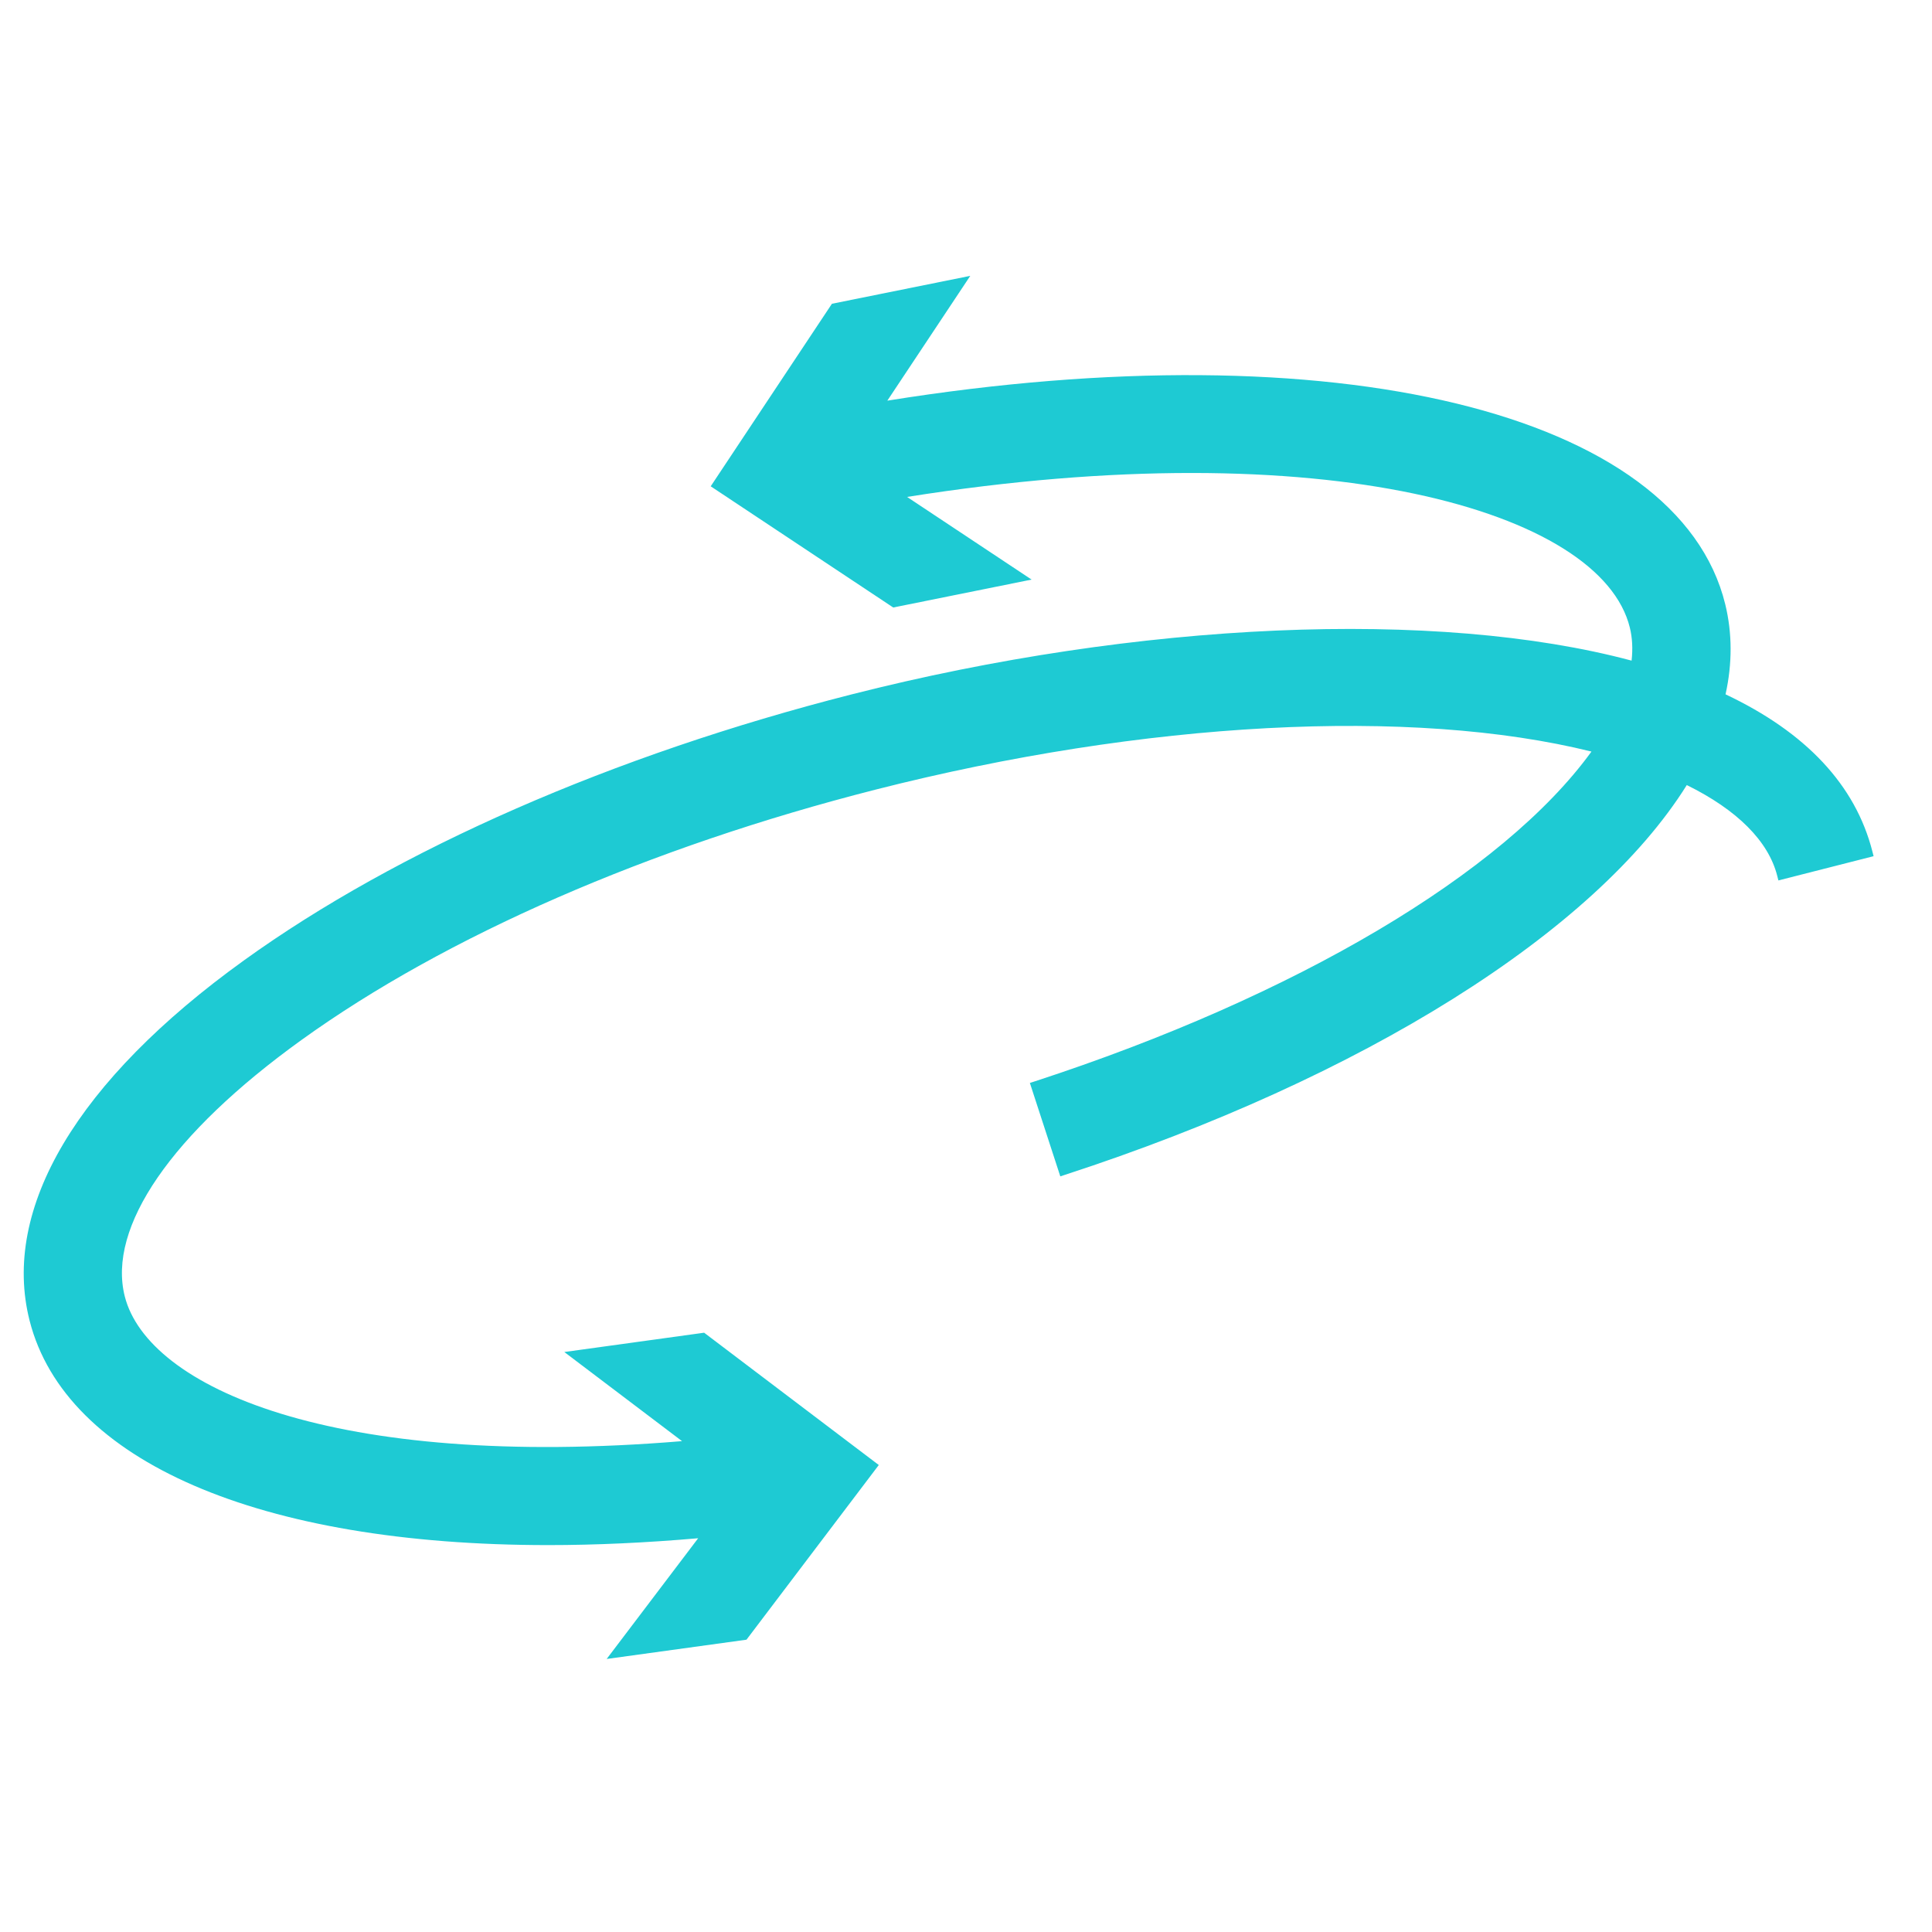 <svg width="100" height="100" viewBox="0 0 100 100" fill="none" xmlns="http://www.w3.org/2000/svg">
<path d="M96.915 44.073C96.041 40.644 93.485 37.908 89.314 35.939C89.668 34.337 89.663 32.772 89.3 31.284C86.871 21.332 69.074 17.022 45.928 20.738L50.221 14.278L43.06 15.723L36.786 25.171L46.234 31.444L53.395 29.999L46.95 25.721C68.513 22.294 82.884 26.436 84.361 32.489C84.489 33.01 84.519 33.583 84.451 34.194C74.366 31.496 58.931 32.16 44.063 35.946C31.761 39.078 20.594 43.967 12.62 49.714C3.992 55.93 0.054 62.552 1.533 68.359C3.385 75.632 13.422 79.974 28.382 79.974C30.815 79.974 33.421 79.855 36.137 79.619L31.401 85.868L38.638 84.87L45.486 75.829L36.446 68.981L29.209 69.98L35.302 74.593C17.183 76.096 7.653 71.792 6.459 67.104C5.545 63.514 8.874 58.679 15.592 53.838C23.061 48.456 33.618 43.851 45.317 40.871C59.254 37.323 73.064 36.593 82.374 38.901C77.806 45.205 67.074 51.568 53.545 55.976L53.306 56.053L54.881 60.888L55.12 60.81C70.543 55.785 82.548 48.255 87.308 40.635C89.916 41.919 91.533 43.538 91.988 45.328L92.05 45.571L96.977 44.316L96.915 44.073Z" fill="#1ECAD3"/>
</svg>
